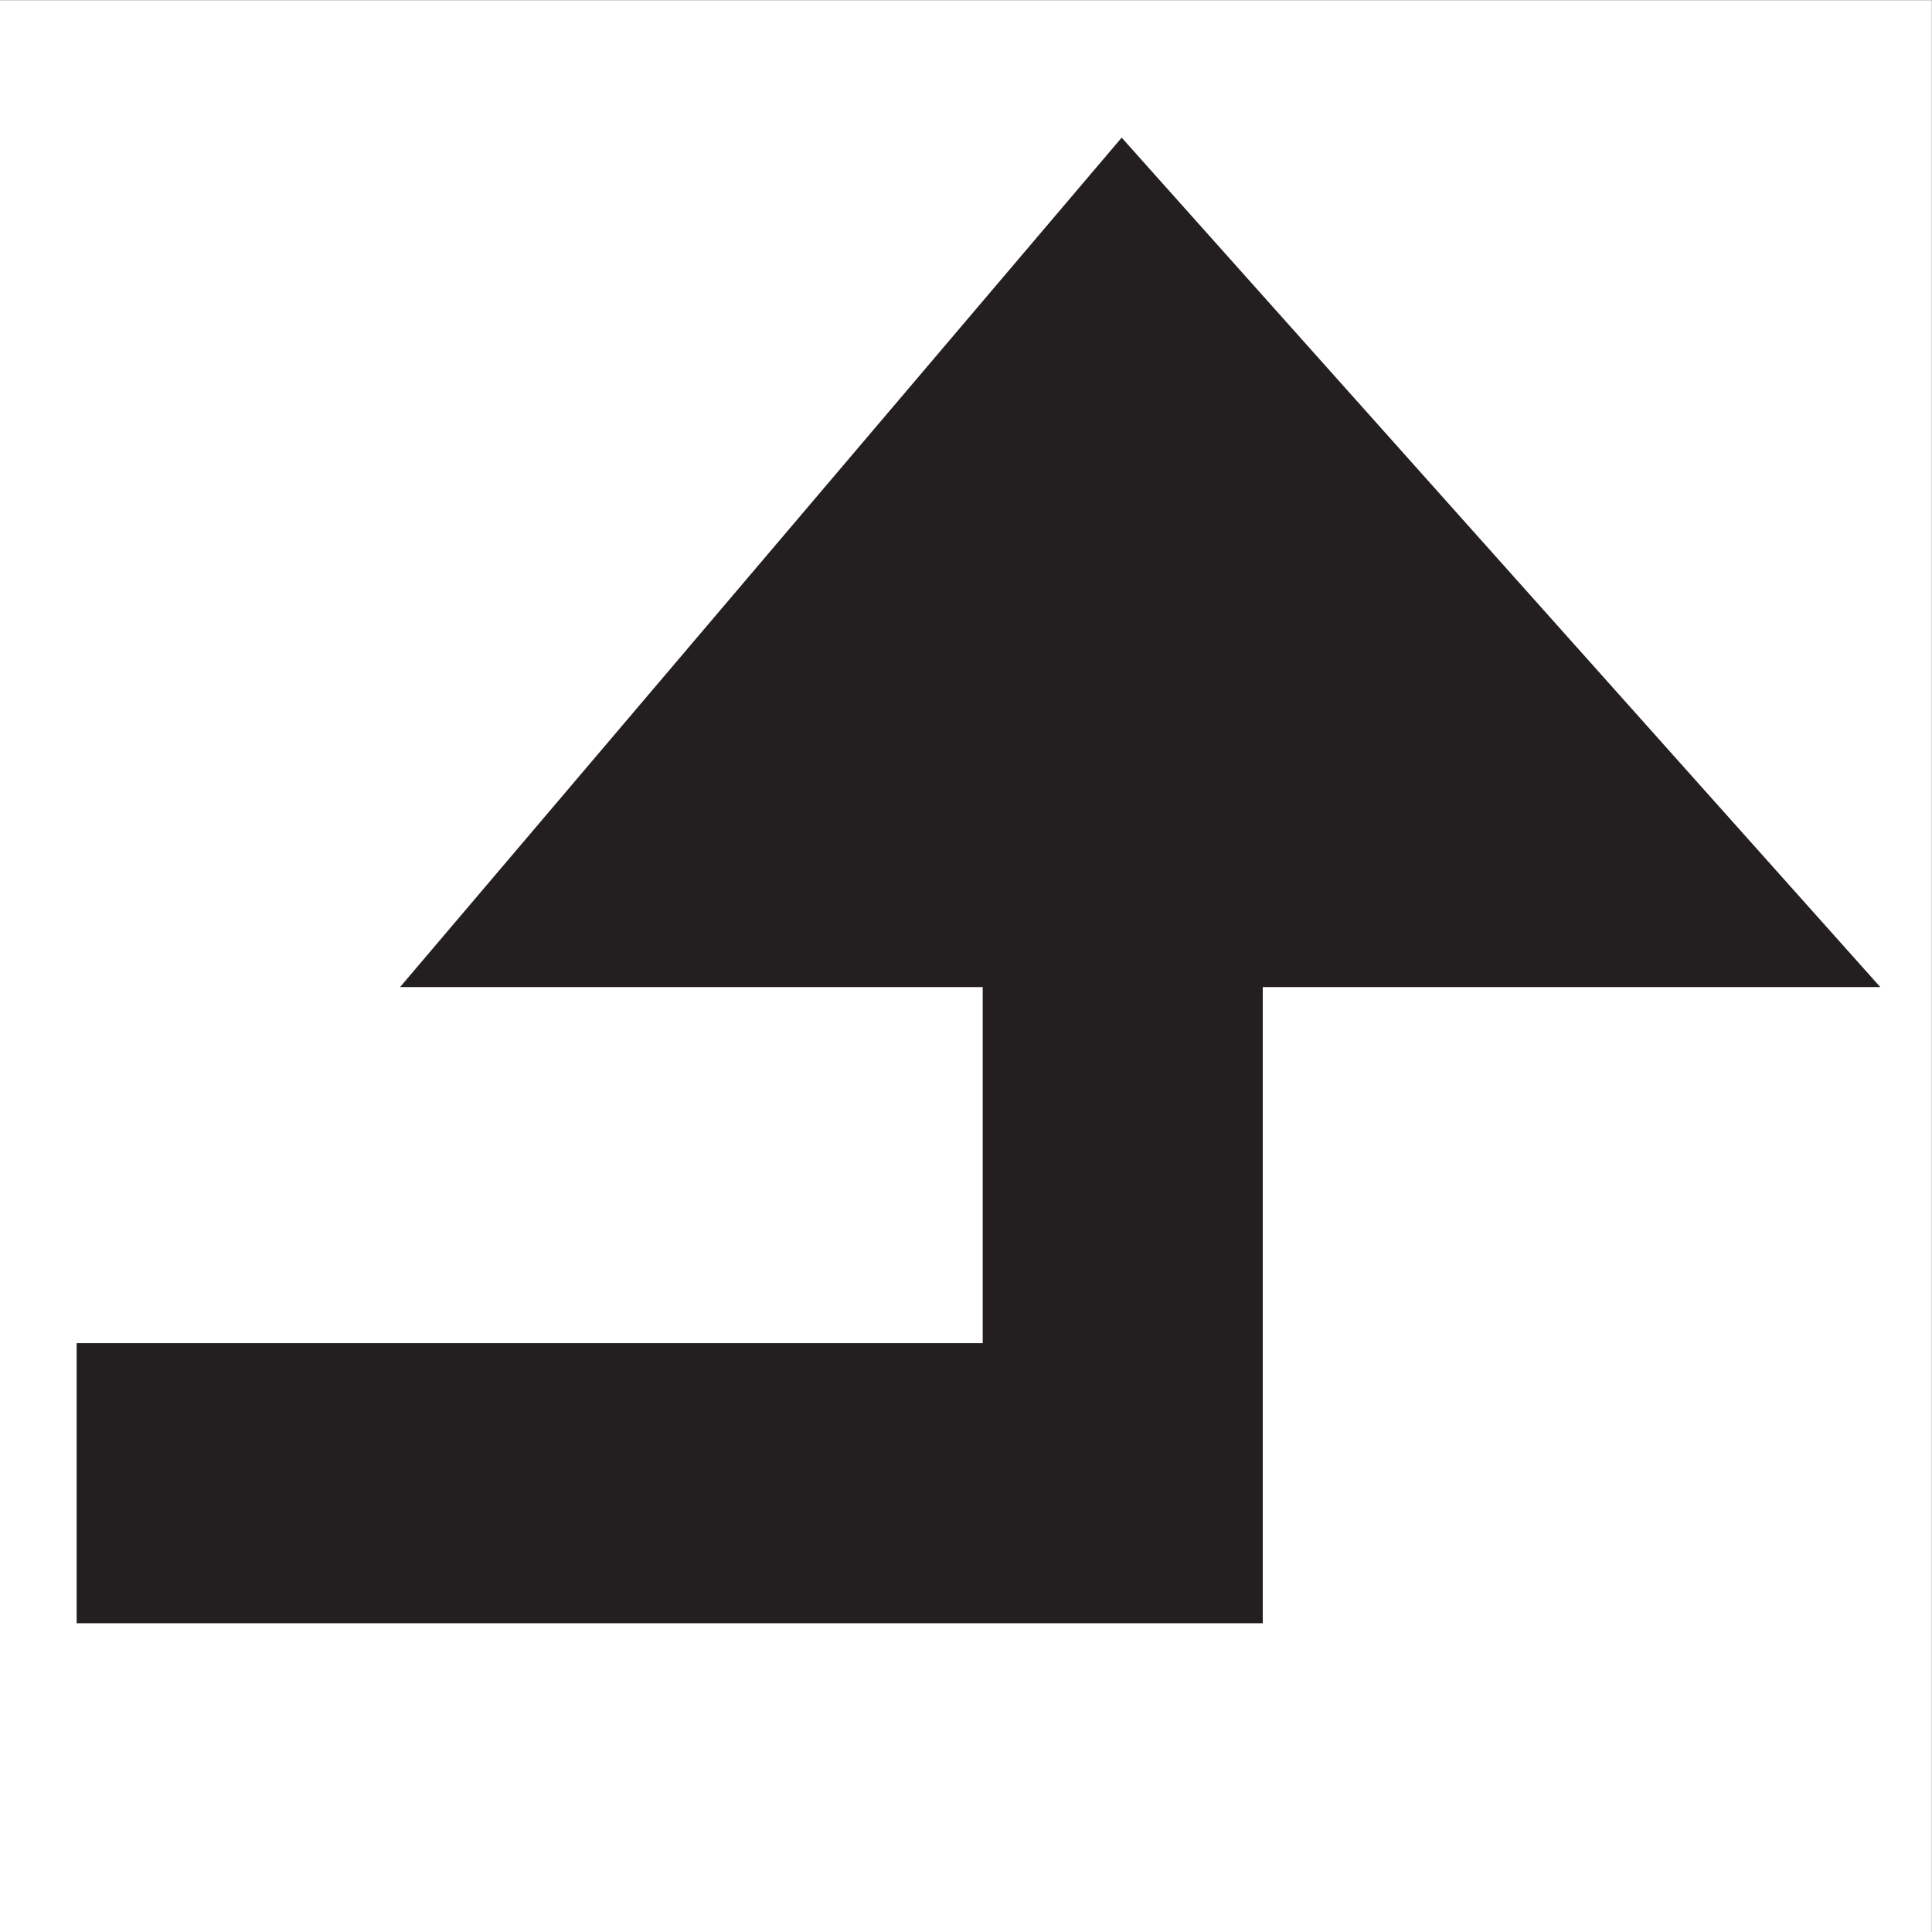 <?xml version="1.0" encoding="UTF-8" standalone="no"?>
<svg
   xmlns:dc="http://purl.org/dc/elements/1.1/"
   xmlns:cc="http://creativecommons.org/ns#"
   xmlns:rdf="http://www.w3.org/1999/02/22-rdf-syntax-ns#"
   xmlns:svg="http://www.w3.org/2000/svg"
   xmlns="http://www.w3.org/2000/svg"
   xmlns:sodipodi="http://sodipodi.sourceforge.net/DTD/sodipodi-0.dtd"
   xmlns:inkscape="http://www.inkscape.org/namespaces/inkscape"
   version="1.1"
   id="svg2"
   xml:space="preserve"
   width="27.587"
   height="27.587"
   viewBox="0 0 27.587 27.587"
   sodipodi:docname="secured..eps"><rect x="0" y="0" width="27.587" height="27.587" fill="#808080" stroke="none"/><defs
     id="defs6" /><sodipodi:namedview
     pagecolor="#ffffff"
     bordercolor="#666666"
     borderopacity="1"
     objecttolerance="10"
     gridtolerance="10"
     guidetolerance="10"
     inkscape:pageopacity="0"
     inkscape:pageshadow="2"
     inkscape:window-width="640"
     inkscape:window-height="480"
     id="namedview4" /><g
     id="g10"
     inkscape:groupmode="layer"
     inkscape:label="ink_ext_XXXXXX"
     transform="matrix(1.333,0,0,-1.333,0,27.587)"><g
       id="g12"
       transform="scale(0.1)"><path
         d="M 206.93,0 H 0 V 206.926 H 206.93 V 0"
         style="fill:#ffffff;fill-opacity:1;fill-rule:nonzero;stroke:none"
         id="path14" /><path
         d="m 55.824,107.219 64.442,75.859 67.746,-75.859 H 55.824"
         style="fill:#231f20;fill-opacity:1;fill-rule:nonzero;stroke:none"
         id="path16" /><path
         d="m 55.824,107.219 64.442,75.859 67.746,-75.859 z"
         style="fill:none;stroke:#231f20;stroke-width:12;stroke-linecap:butt;stroke-linejoin:miter;stroke-miterlimit:4;stroke-dasharray:none;stroke-opacity:1"
         id="path18" /><path
         d="M 120.266,124.582 V 48.074 H 8.211"
         style="fill:none;stroke:#231f20;stroke-width:30;stroke-linecap:butt;stroke-linejoin:miter;stroke-miterlimit:4;stroke-dasharray:none;stroke-opacity:1"
         id="path20" /></g></g></svg>
